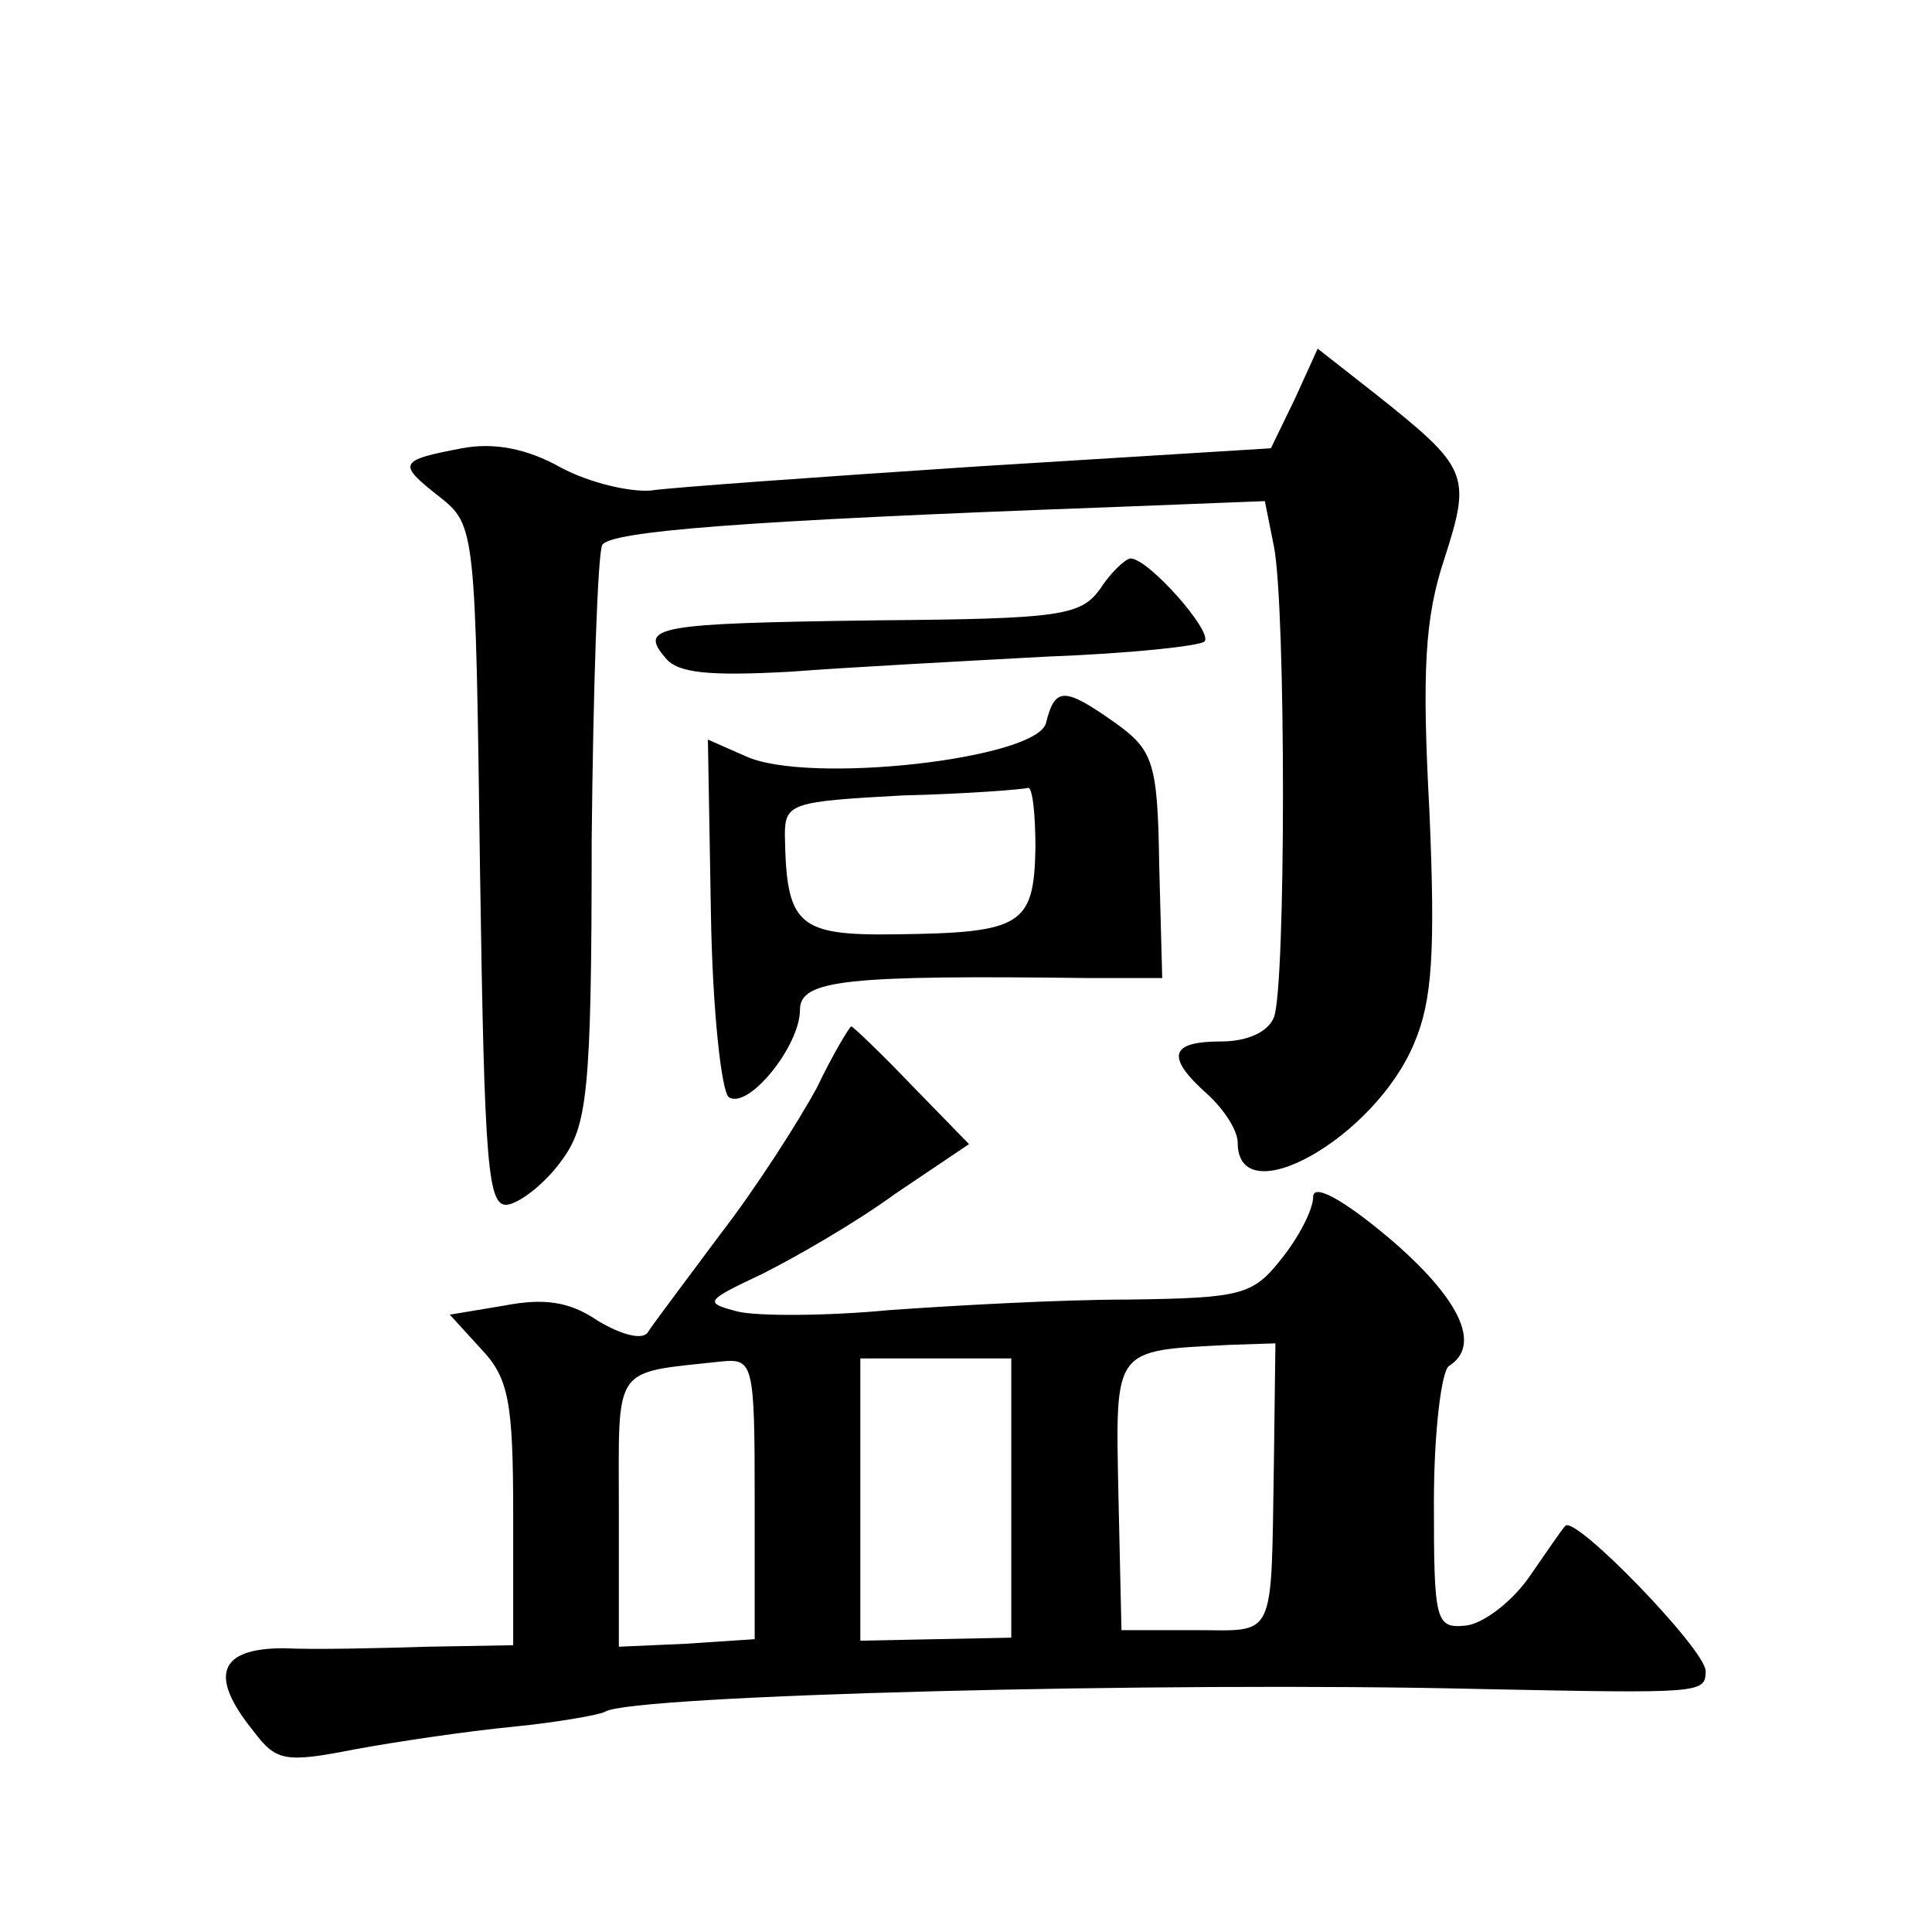 <?xml version="1.0" standalone="no"?>
<!DOCTYPE svg PUBLIC "-//W3C//DTD SVG 20010904//EN"
 "http://www.w3.org/TR/2001/REC-SVG-20010904/DTD/svg10.dtd">
<svg version="1.0" xmlns="http://www.w3.org/2000/svg"
 width="128pt" height="128pt" viewBox="0 0 128 128"
 preserveAspectRatio="xMidYMid meet">
<g transform="translate(0,128) scale(0.1,-0.1)"
fill="#0" stroke="none">
<path d="M858 1016 l-16 -33 -194 -12 c-106 -7 -204 -14 -217 -16 -14 -1 -40 5
-59 15 -23 13 -45 17 -66 13 -42 -8 -43 -10 -15 -32 24 -19 24 -21 27 -246 3 -200
5 -226 19 -223 9 2 25 15 35 29 17 23 20 44 20 212 1 102 4 190 7 196 6 9 91 16
337 25 l102 4 6 -30 c8 -40 8 -292 0 -312 -4 -10 -18 -16 -35 -16 -34 0 -37 -10
-9 -35 11 -10 20 -24 20 -32 0 -48 91 3 117 66 12 28 14 61 10 154 -5 93 -3 128
10 167 18 56 16 60 -47 110 l-37 29 -15 -33z M729 890 c-13 -18 -26 -20 -149 -21
-146 -2 -157 -4 -139 -25 8 -10 29 -12 83 -9 39 3 115 7 170 10 54 2 101 7 104
10 6 6 -37 55 -49 55 -3 0 -13 -9 -20 -20z M693 801 c-6 -24 -158 -41 -199 -22
l-25 11 2 -115 c1 -64 7 -119 12 -122 13 -8 47 34 47 58 0 20 31 23 193 21 l47
0 -2 75 c-1 68 -4 76 -29 94 -34 24 -40 24 -46 0z m-7 -83 c-1 -51 -9 -56 -92 -57
-66 -1 -73 6 -74 66 0 21 5 22 78 26 42 1 80 4 83 5 3 1 5 -17 5 -40z M541 559
c-12 -22 -40 -66 -64 -97 -23 -31 -45 -60 -48 -65 -4 -5 -18 -1 -33 8 -19 13 -36
15 -62 10 l-36 -6 21 -23 c18 -19 21 -35 21 -109 l0 -87 -57 -1 c-32 -1 -75 -2
-95 -1 -43 0 -50 -18 -20 -55 15 -20 21 -21 67 -12 27 5 74 12 105 15 30 3 58 8
61 10 18 11 370 20 579 15 148 -3 150 -3 150 12 0 14 -87 104 -93 96 -2 -2 -13
-18 -24 -34 -12 -17 -31 -31 -42 -32 -20 -2 -21 3 -21 82 0 46 5 87 10 90 22 14
7 45 -40 85 -31 26 -50 36 -50 27 0 -8 -9 -26 -21 -41 -19 -24 -26 -26 -102 -27
-45 0 -116 -4 -158 -7 -42 -4 -87 -4 -100 -1 -23 6 -22 7 16 25 22 11 62 34 88
53 l49 33 -38 39 c-21 22 -39 39 -40 39 -1 0 -12 -18 -23 -41z m303 -247 c-2 -121
2 -112 -53 -112 l-48 0 -2 89 c-2 99 -4 96 74 100 l30 1 -1 -78z m-344 -25 l0 -93
-45 -3 -45 -2 0 90 c0 98 -5 91 68 99 21 2 22 -1 22 -91z m170 1 l0 -93 -50 -1
-50 -1 0 94 0 93 50 0 50 0 0 -92z"/>
</g>
</svg>

